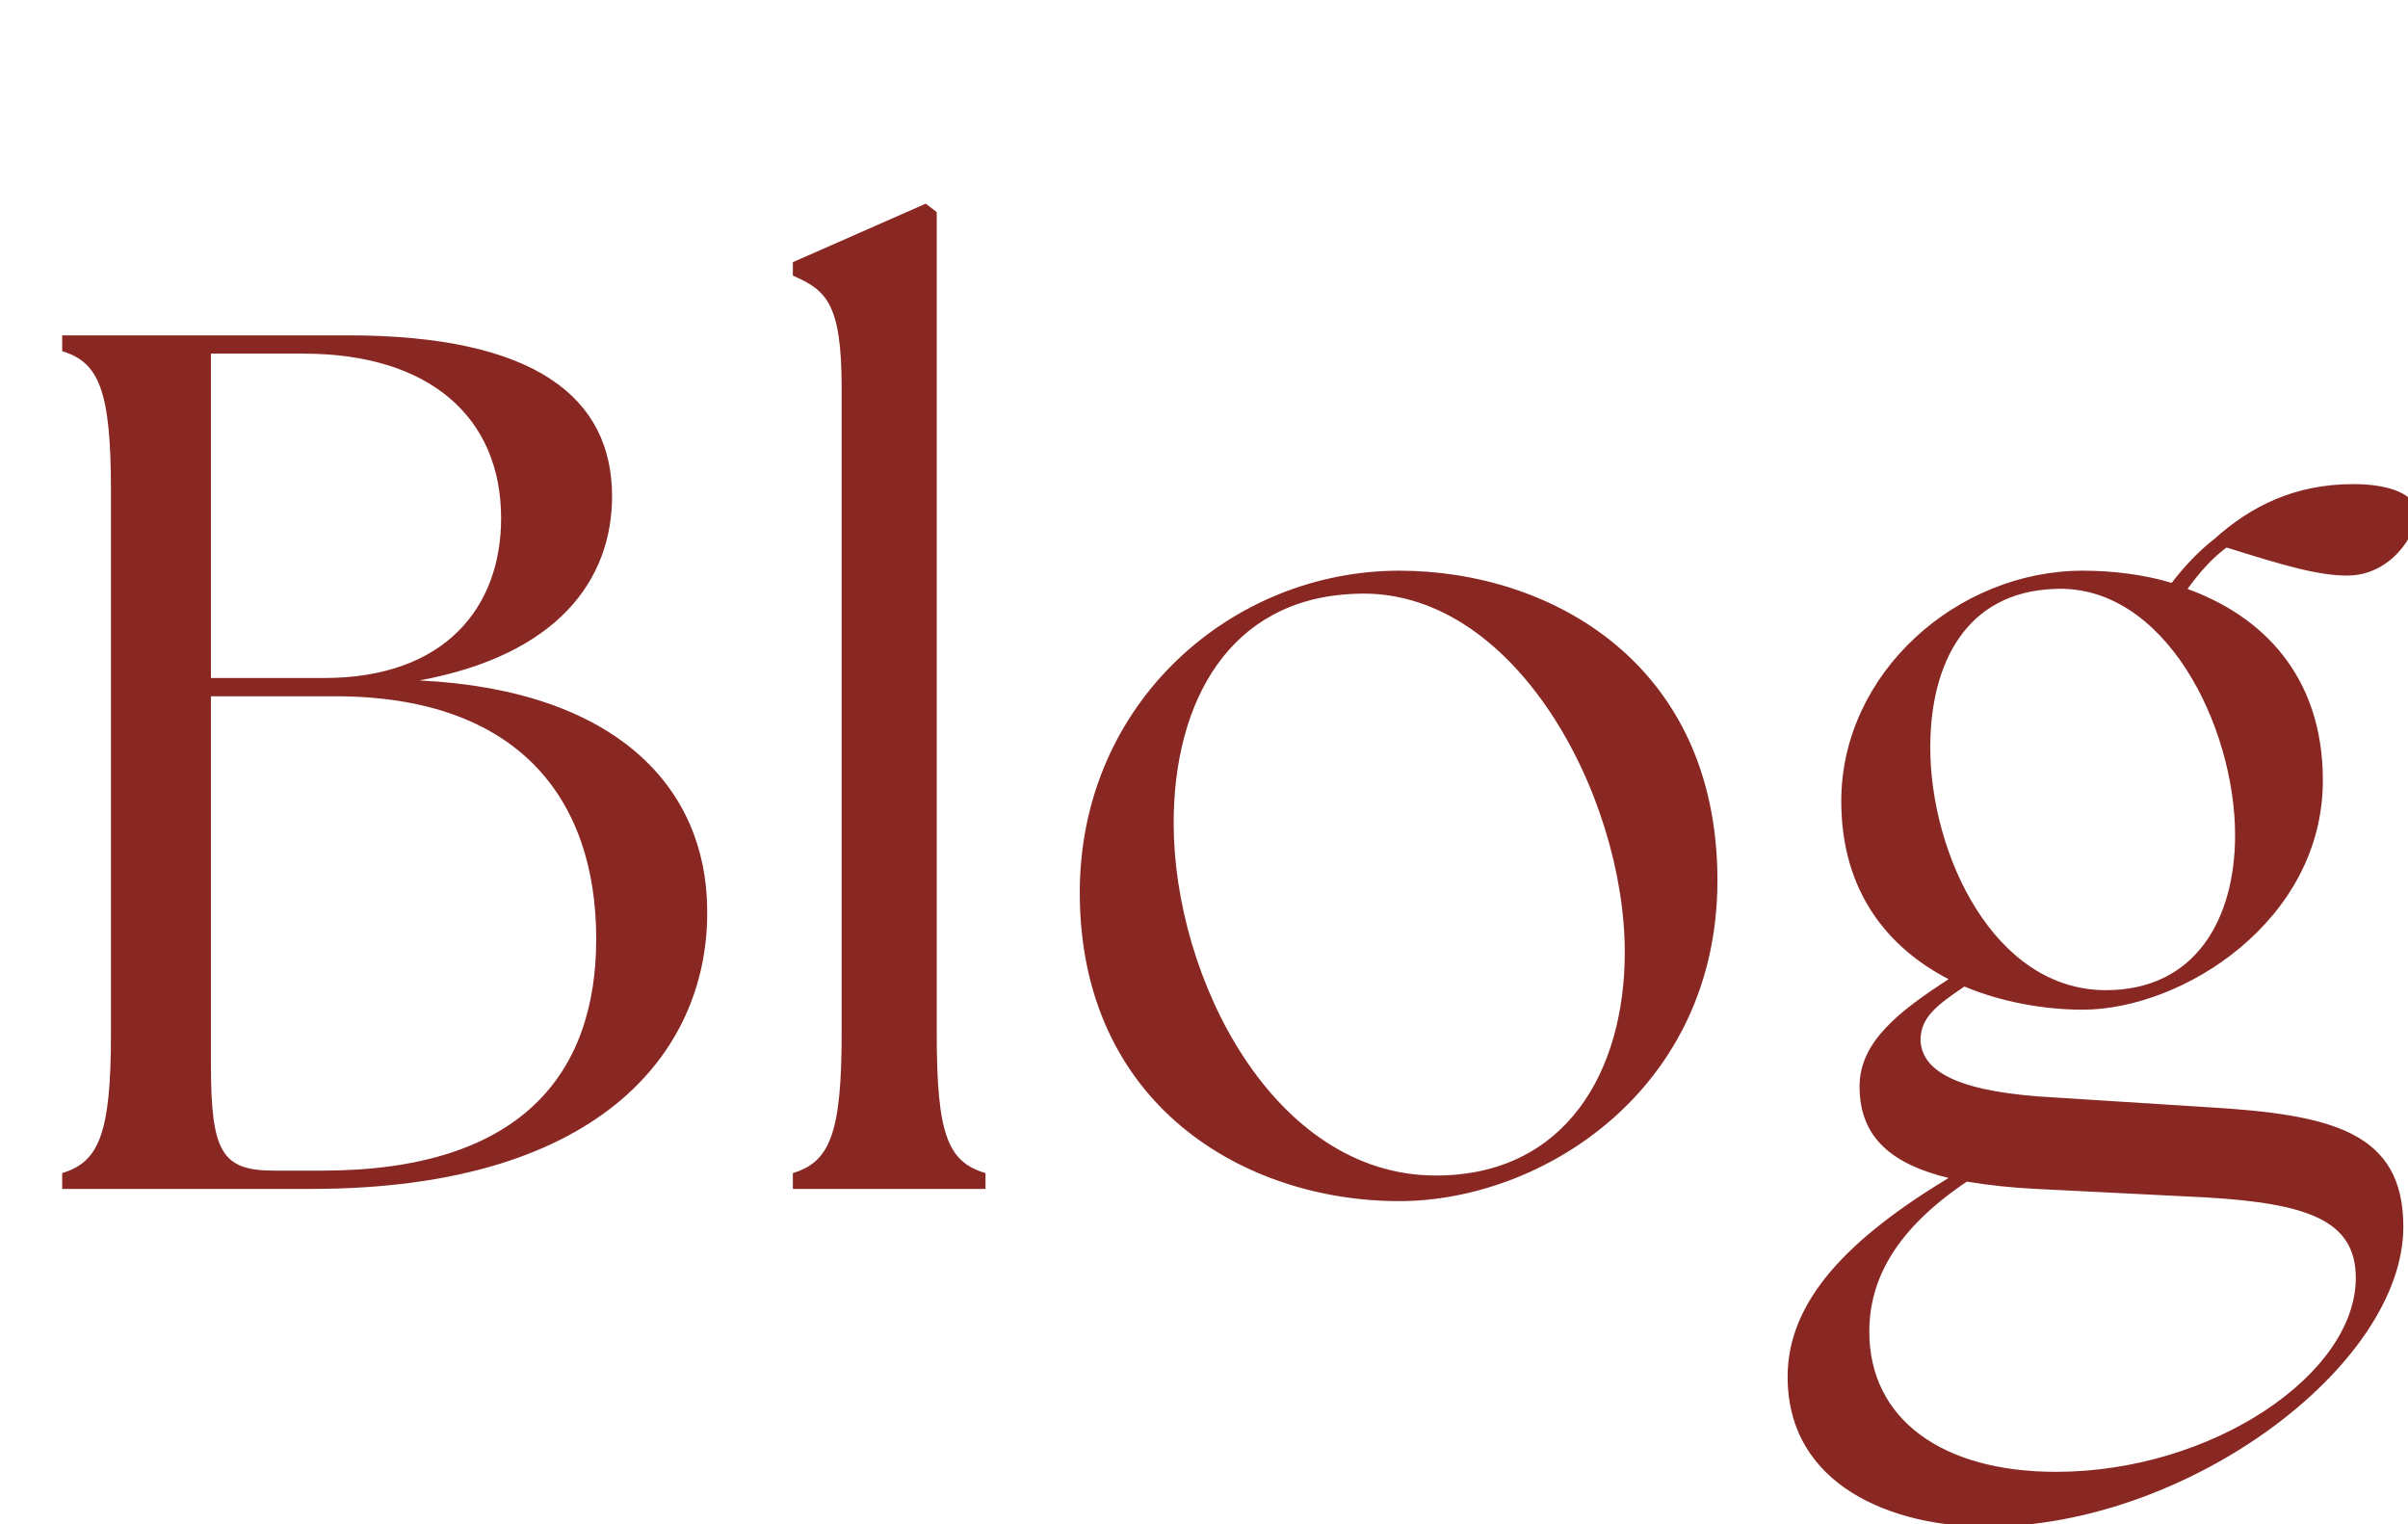 <svg width="158" height="100" viewBox="0 0 158 100" fill="none" xmlns="http://www.w3.org/2000/svg">
<path d="M20.4 78H4.08V76.96C6.48 76.24 7.28 74.4 7.28 67.84V32.16C7.28 25.6 6.48 23.76 4.08 23.04V22H22.8C35.12 22 40.16 26.08 40.16 32.56C40.16 38 36.64 42.96 27.52 44.64C40.56 45.28 46.32 51.76 46.4 59.6C46.56 68.56 39.84 78 20.4 78ZM21.12 76.8C34.16 76.8 39.12 70.48 39.12 61.6C39.12 52.4 34 45.68 22 45.68H13.84V69.84C13.84 75.6 14.56 76.8 18 76.8H21.12ZM21.28 44.48C29.2 44.48 32.88 39.84 32.88 34C32.88 27.36 28.16 23.2 19.92 23.2H13.84V44.48H21.28ZM52.024 78V76.96C54.424 76.24 55.224 74.4 55.224 67.84V25.44C55.224 19.84 54.184 19.04 52.024 18.08V17.2L60.744 13.36L61.464 13.92V67.84C61.464 74.4 62.184 76.24 64.664 76.96V78H52.024ZM91.809 78.8C81.649 78.8 70.849 72.48 70.849 58.56C70.849 46.08 80.849 37.44 91.809 37.44C101.729 37.44 112.689 43.52 112.689 57.76C112.689 71.44 101.249 78.8 91.809 78.8ZM94.209 77.12C102.769 77.12 106.609 70.24 106.609 62.48C106.609 52.16 99.329 38.4 88.849 38.96C80.689 39.28 77.009 46 77.009 54C77.009 64.16 83.569 77.12 94.209 77.12ZM130.334 100.16C124.254 100.16 117.294 97.52 117.294 90.32C117.294 85.28 121.374 81.2 127.854 77.28C124.254 76.4 122.014 74.72 122.014 71.28C122.014 68.32 124.654 66.32 127.854 64.24C123.854 62.16 120.814 58.48 120.814 52.56C120.814 44.16 128.414 37.44 136.654 37.44C138.574 37.44 140.654 37.68 142.494 38.24C143.294 37.2 144.254 36.16 145.294 35.36C147.694 33.2 150.574 31.76 154.414 31.76C156.894 31.76 158.574 32.48 158.574 33.68C158.574 35.04 156.894 37.76 154.014 37.76C152.014 37.76 149.694 37.04 146.094 35.92C145.214 36.56 144.334 37.52 143.534 38.64C148.414 40.4 152.414 44.32 152.414 51.2C152.414 60.4 143.214 66.24 136.654 66.24C134.174 66.24 131.374 65.76 128.894 64.72C127.134 65.92 126.014 66.72 126.014 68.24C126.094 70.4 128.734 71.68 134.814 72L144.894 72.64C152.974 73.12 157.694 74.24 157.694 80.48C157.694 89.6 143.534 100.16 130.334 100.16ZM138.174 64.96C144.094 64.96 146.654 60.24 146.654 54.8C146.654 47.6 142.014 38.24 134.734 38.64C129.054 38.88 126.654 43.44 126.654 49.04C126.654 56 130.814 64.96 138.174 64.96ZM122.654 87.36C122.654 93.12 127.454 96.56 134.894 96.56C145.134 96.56 154.574 90.16 154.574 83.84C154.574 80.08 151.454 78.96 144.814 78.56L133.614 78C132.014 77.92 130.494 77.76 129.054 77.52C124.414 80.64 122.654 83.92 122.654 87.36Z" fill="#892823"/>
</svg>
